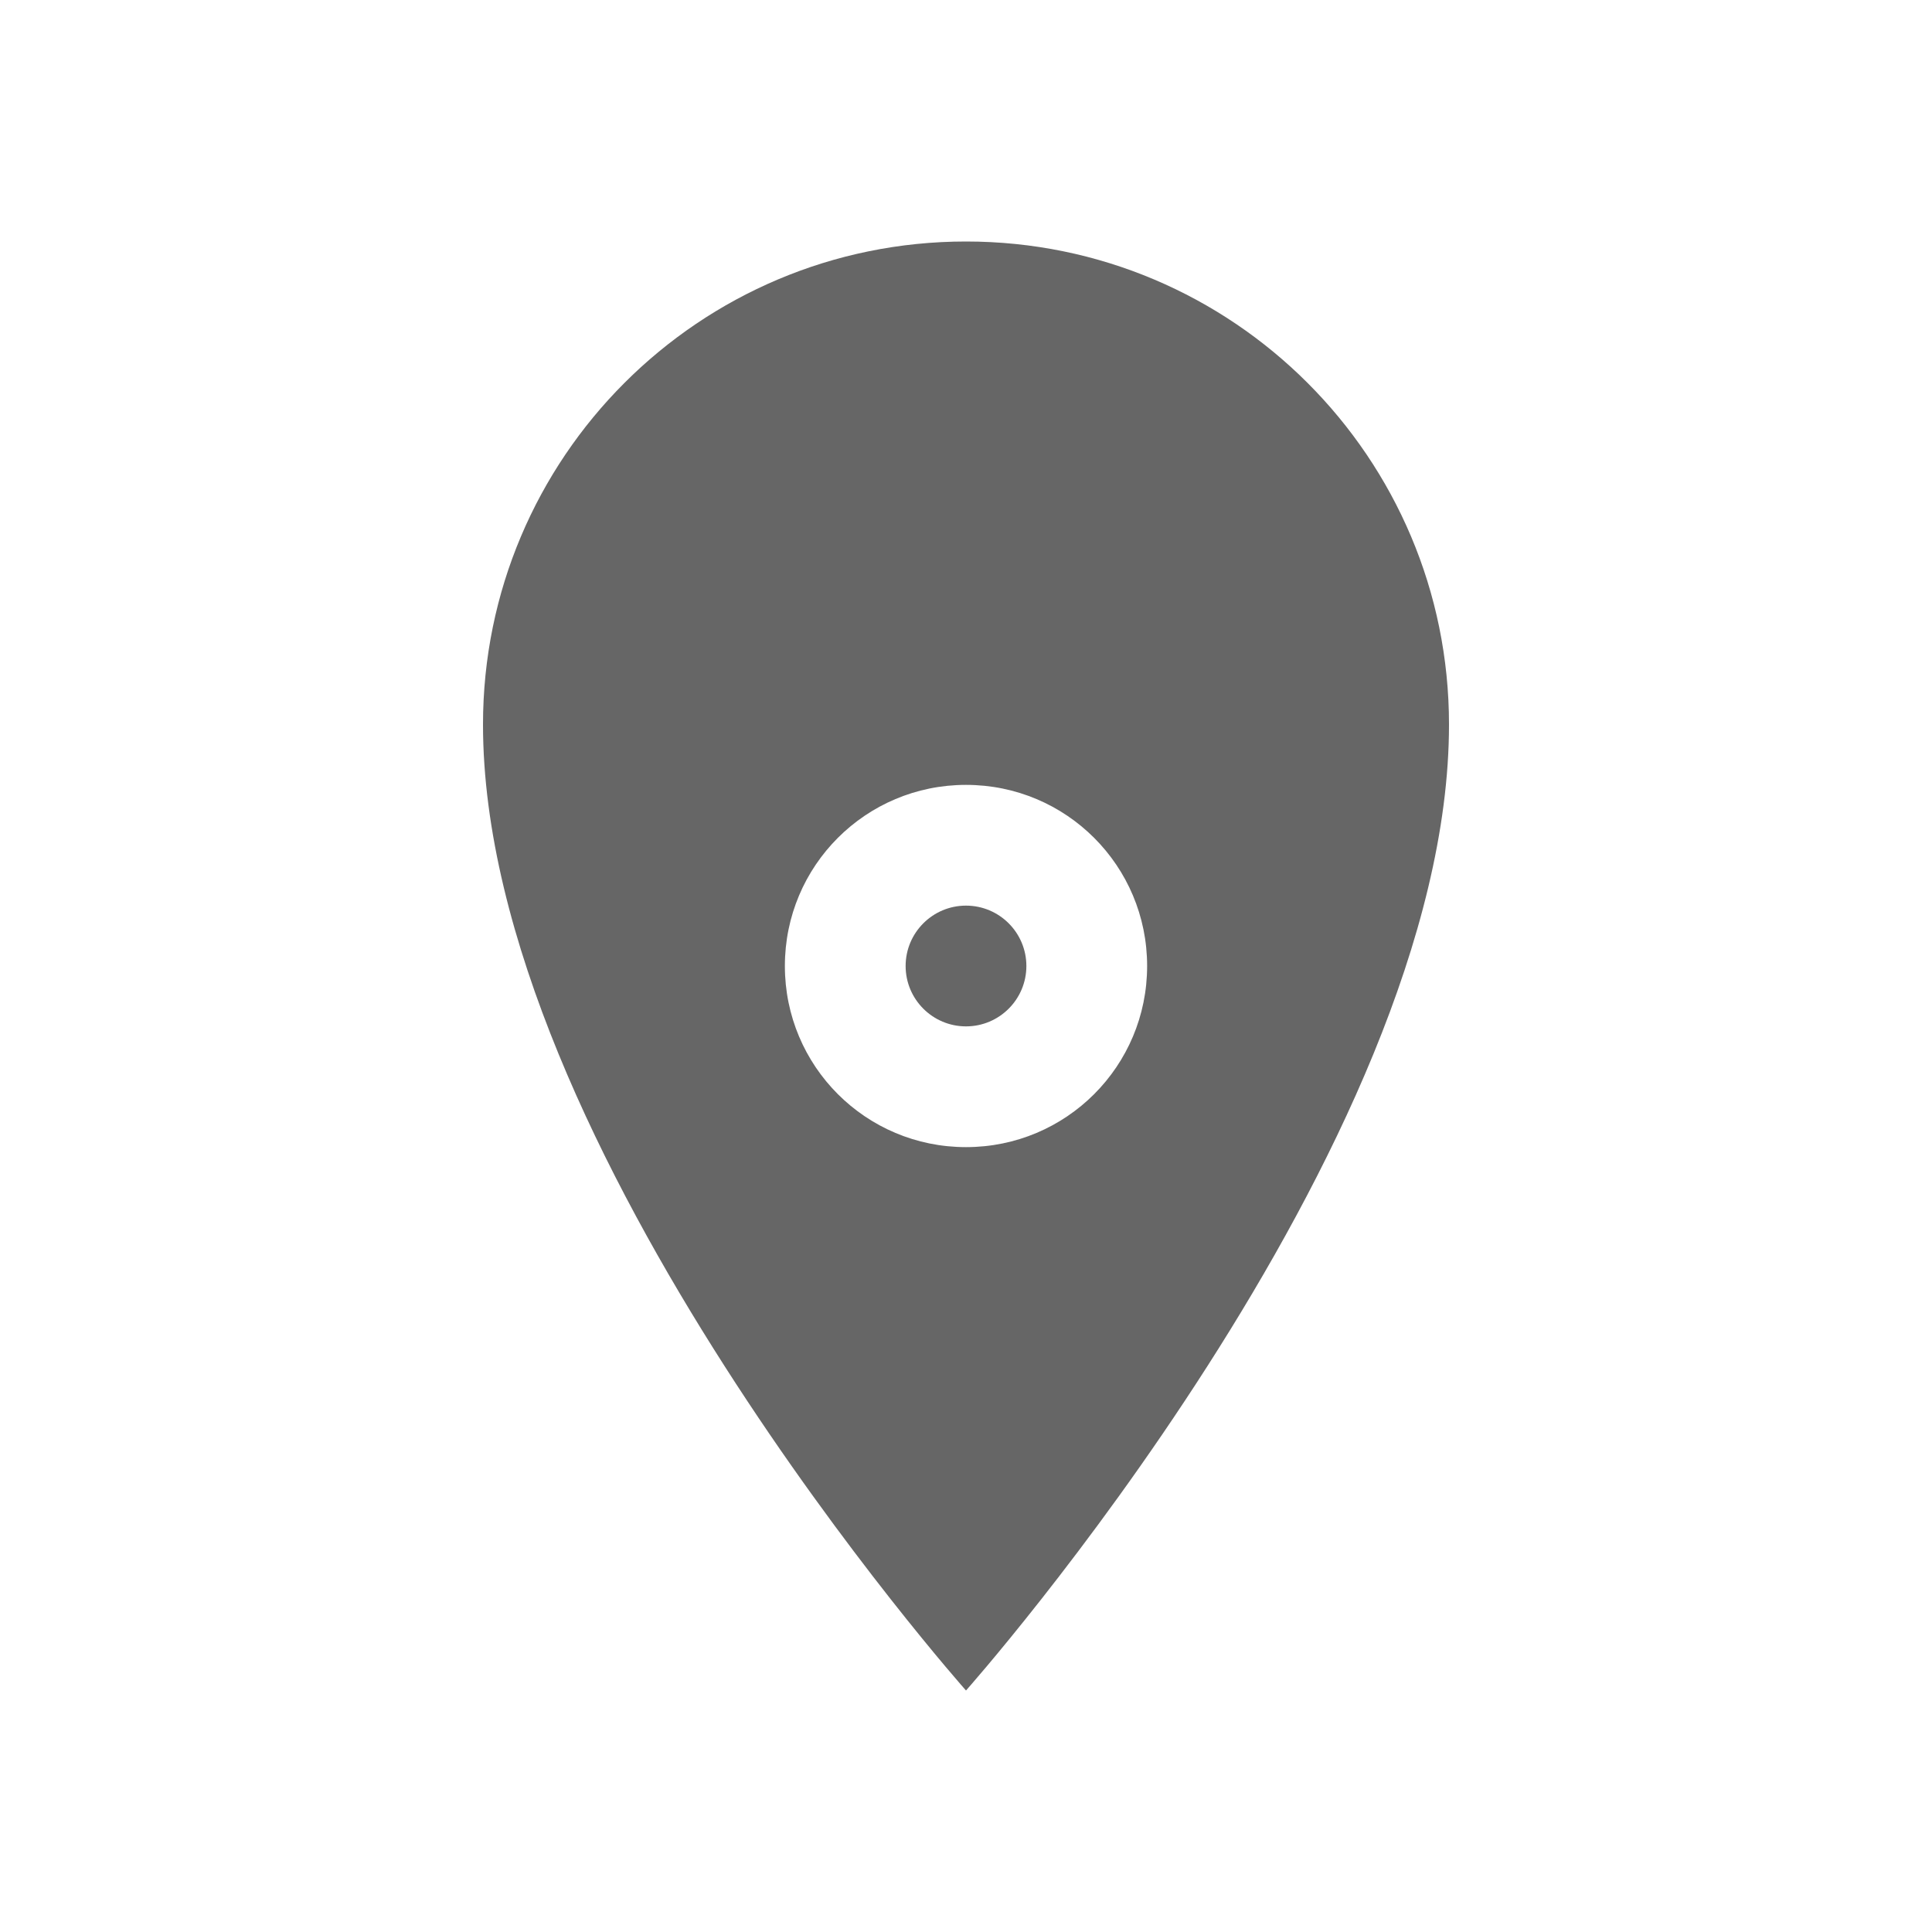 <svg width="16" height="16" viewBox="0 0 16 16" fill="none" xmlns="http://www.w3.org/2000/svg">
  <path d="M8 8.5C8.276 8.5 8.5 8.276 8.5 8C8.5 7.724 8.276 7.5 8 7.5C7.724 7.5 7.5 7.724 7.5 8C7.5 8.276 7.724 8.5 8 8.5Z" fill="#666666"/>
  <path d="M8 2C5.79 2 4 3.79 4 6C4 9.5 8 14 8 14C8 14 12 9.5 12 6C12 3.79 10.21 2 8 2ZM8 9.5C7.17 9.5 6.5 8.83 6.5 8C6.5 7.17 7.17 6.5 8 6.5C8.83 6.5 9.5 7.17 9.5 8C9.5 8.83 8.83 9.5 8 9.5Z" fill="#666666"/>
</svg>
